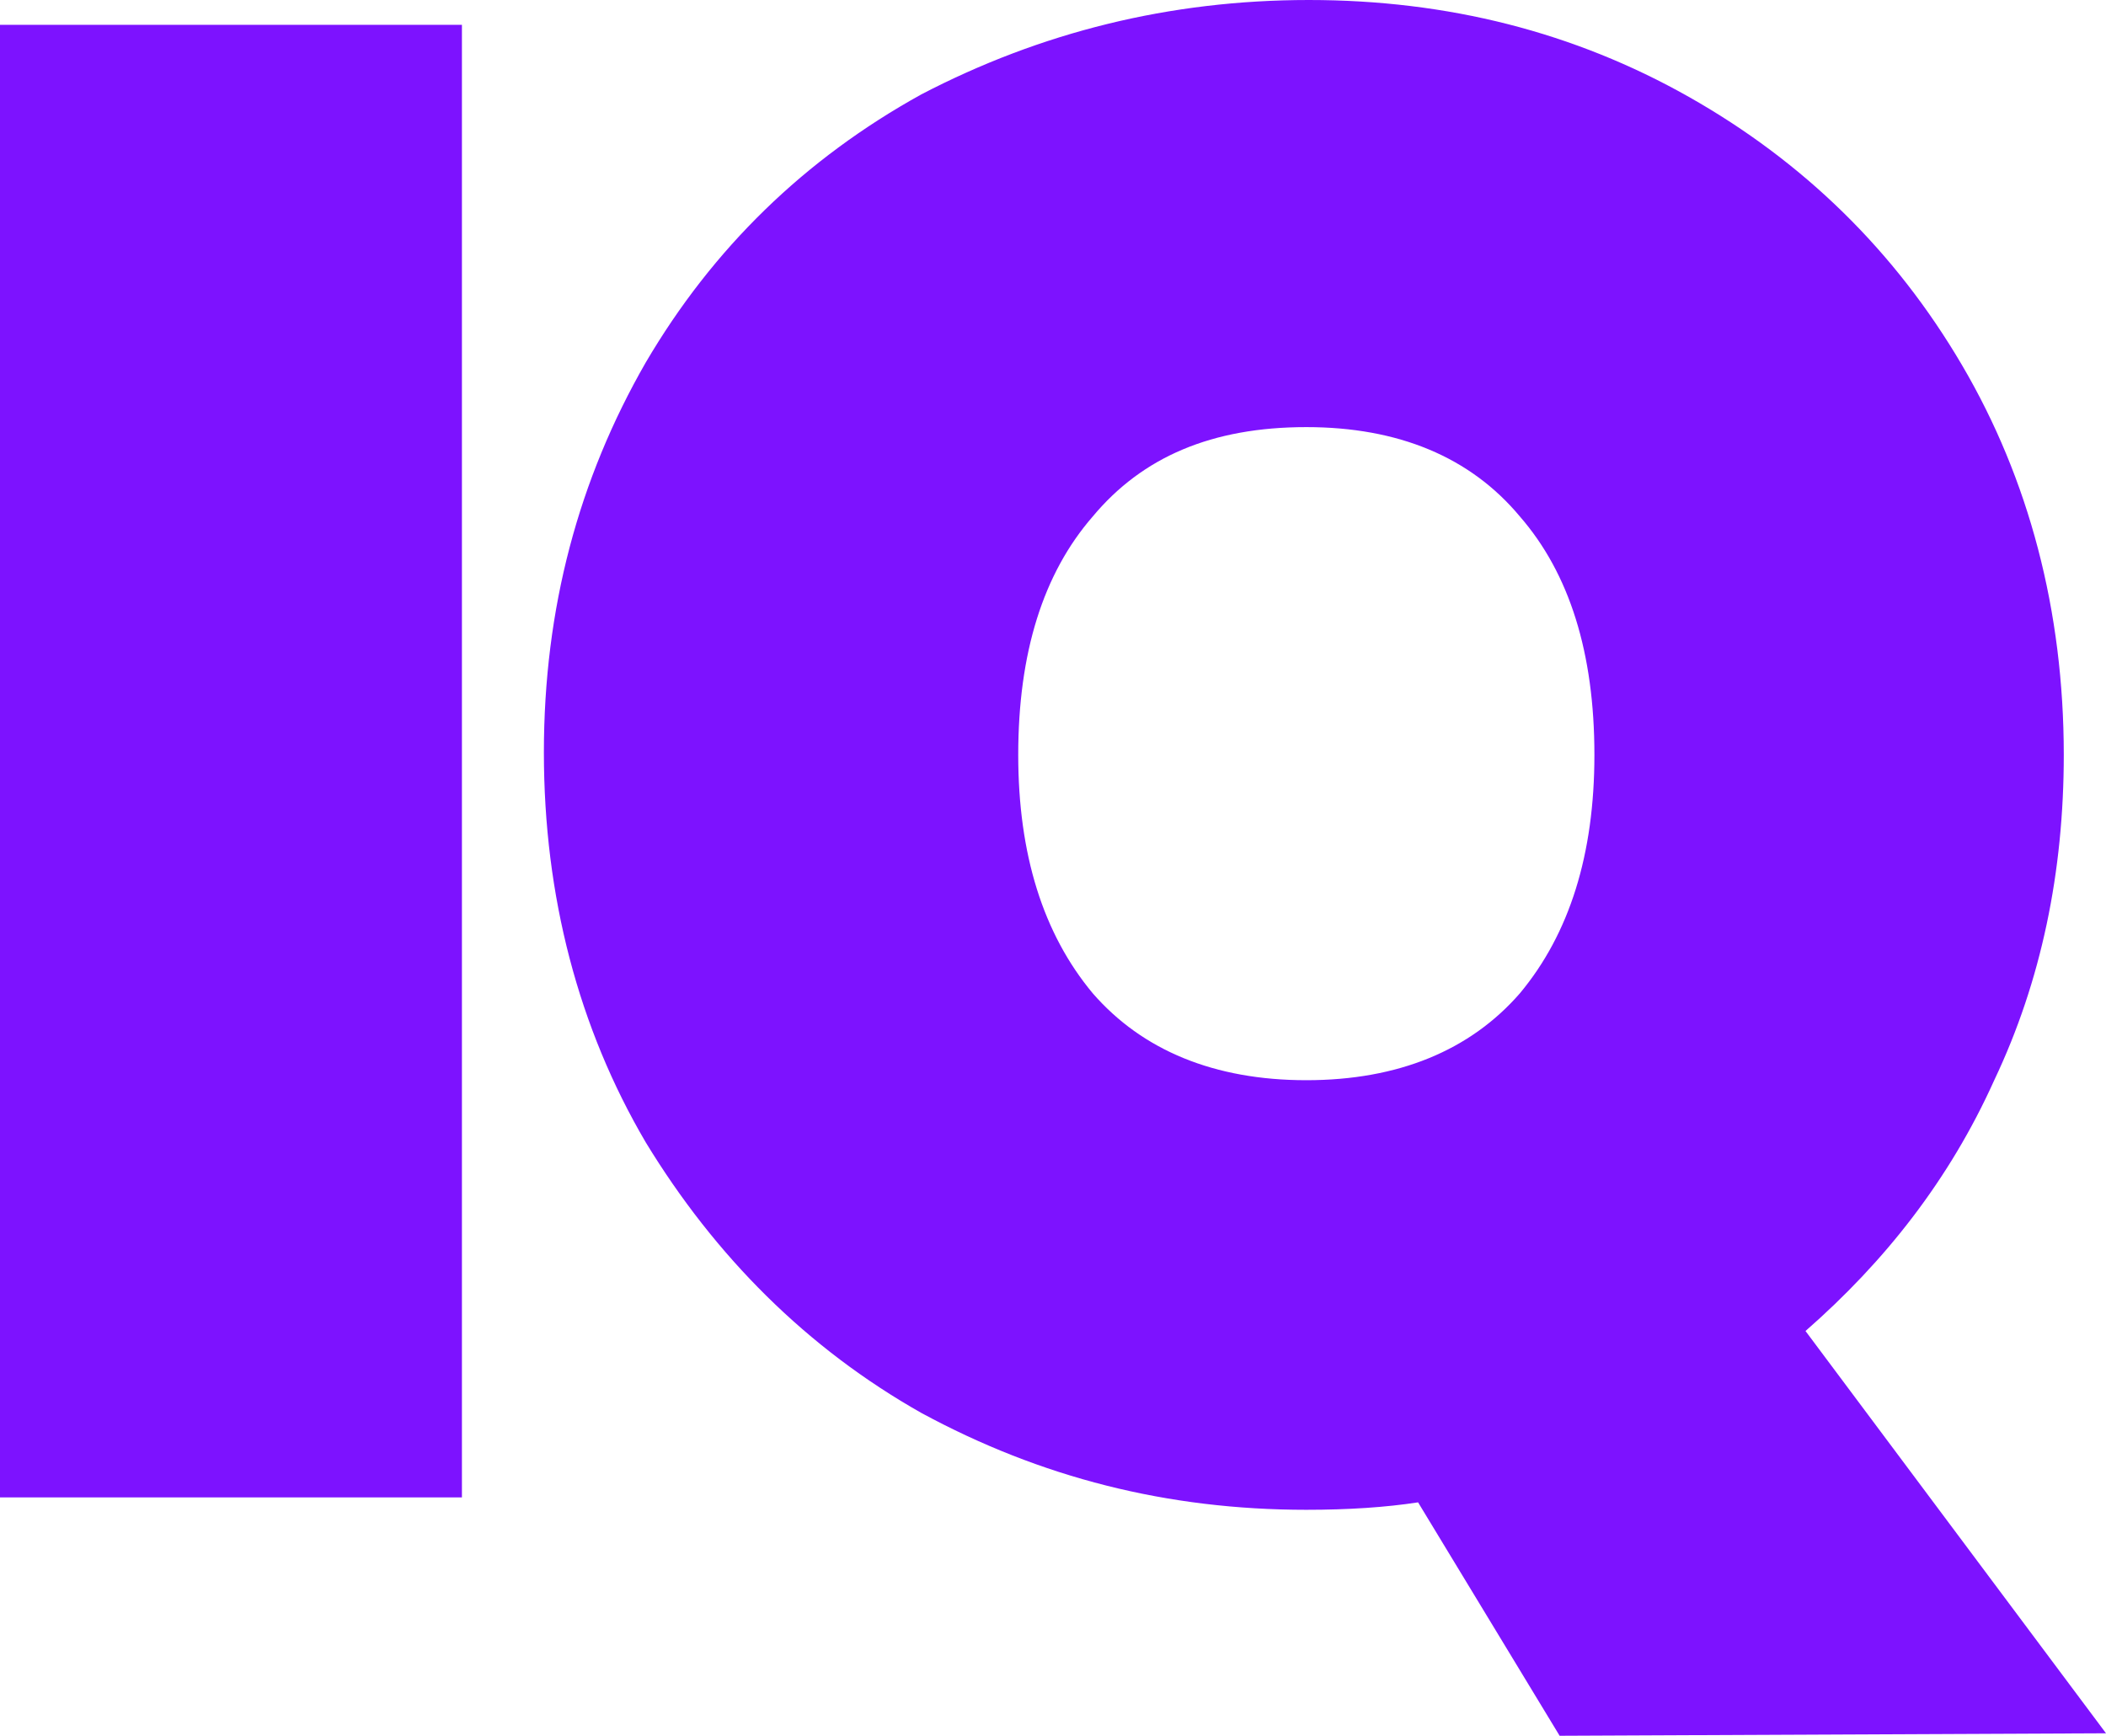 <?xml version="1.0" encoding="utf-8"?>
<!-- Generator: Adobe Illustrator 28.2.0, SVG Export Plug-In . SVG Version: 6.00 Build 0)  -->
<svg version="1.1" id="Layer_1" xmlns="http://www.w3.org/2000/svg" xmlns:xlink="http://www.w3.org/1999/xlink" x="0px" y="0px"
	 viewBox="0 0 84.8 69.9" style="enable-background:new 0 0 84.8 69.9;" xml:space="preserve">
<style type="text/css">
	.st0{fill:none;}
	.st1{fill:#7D12FF;}
</style>
<rect x="-183.1" y="-216" class="st0" width="392" height="70"/>
<path class="st1" d="M18.6,1v59.3H0V1H18.6z M62.8,69.9l-5.7-9.4c-1.3,0.2-2.8,0.3-4.5,0.3c-5.6,0-10.7-1.3-15.5-3.9
	C32.5,54.3,28.8,50.6,26,46c-2.7-4.6-4.1-9.9-4.1-15.7s1.4-11,4.1-15.7c2.7-4.6,6.4-8.2,11.1-10.8C41.9,1.3,47.1,0,52.7,0
	S63.4,1.3,68,3.9s8.3,6.2,11,10.8s4.1,9.9,4.1,15.7c0,4.7-0.9,9.1-2.8,13.1c-1.8,4-4.4,7.3-7.6,10.1l12.1,16.2L62.8,69.9L62.8,69.9z
	 M41,30.4c0,4,1,7.2,3,9.6c2,2.3,4.9,3.5,8.6,3.5c3.7,0,6.6-1.2,8.6-3.5c2-2.4,3-5.6,3-9.6c0-4.1-1-7.3-3-9.6
	c-2-2.4-4.9-3.6-8.6-3.6c-3.8,0-6.6,1.2-8.6,3.6C42,23.1,41,26.3,41,30.4z"/>
</svg>
